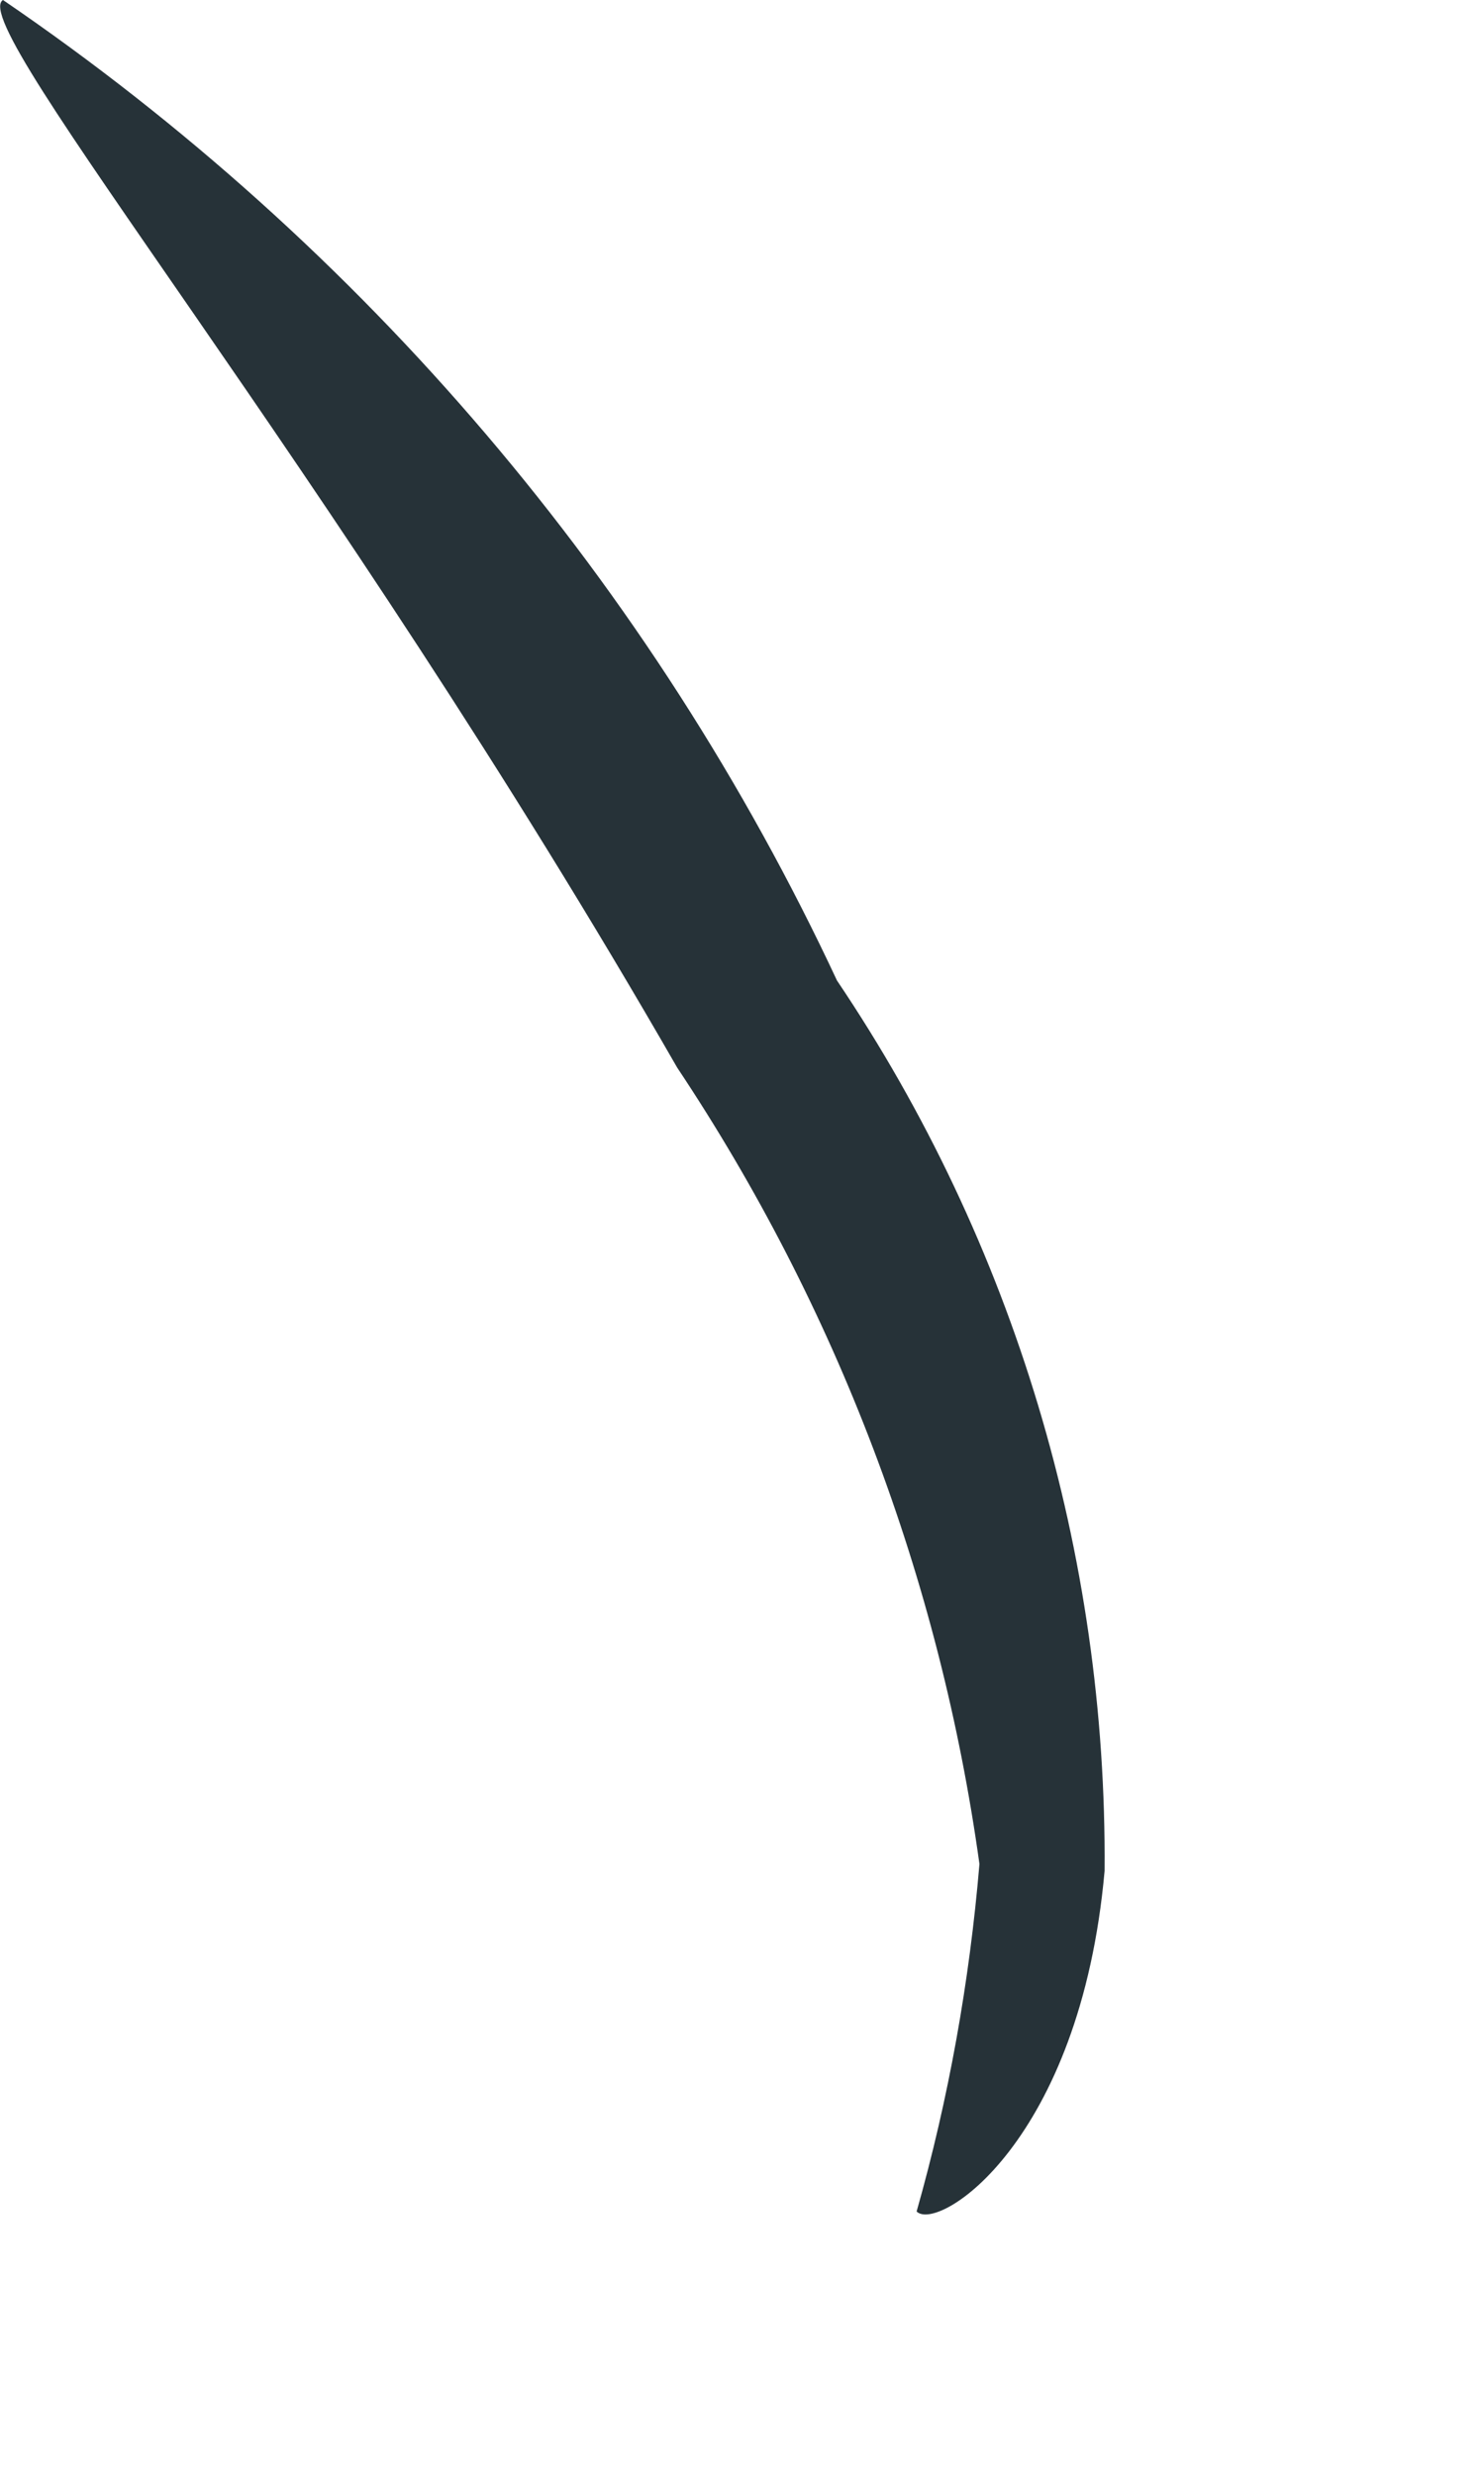 <?xml version="1.0" encoding="utf-8"?>
<svg xmlns="http://www.w3.org/2000/svg" fill="none" height="100%" overflow="visible" preserveAspectRatio="none" style="display: block;" viewBox="0 0 3 5" width="100%">
<path d="M1.853 4.468C1.918 4.239 1.96 4.003 1.98 3.766C1.9 3.19 1.691 2.64 1.369 2.157C0.666 0.934 -0.072 0.049 0.006 0C0.735 0.497 1.318 1.181 1.692 1.981C2.05 2.512 2.238 3.139 2.233 3.78C2.184 4.328 1.896 4.511 1.853 4.468Z" fill="#263238" id="Vector"/>
</svg>